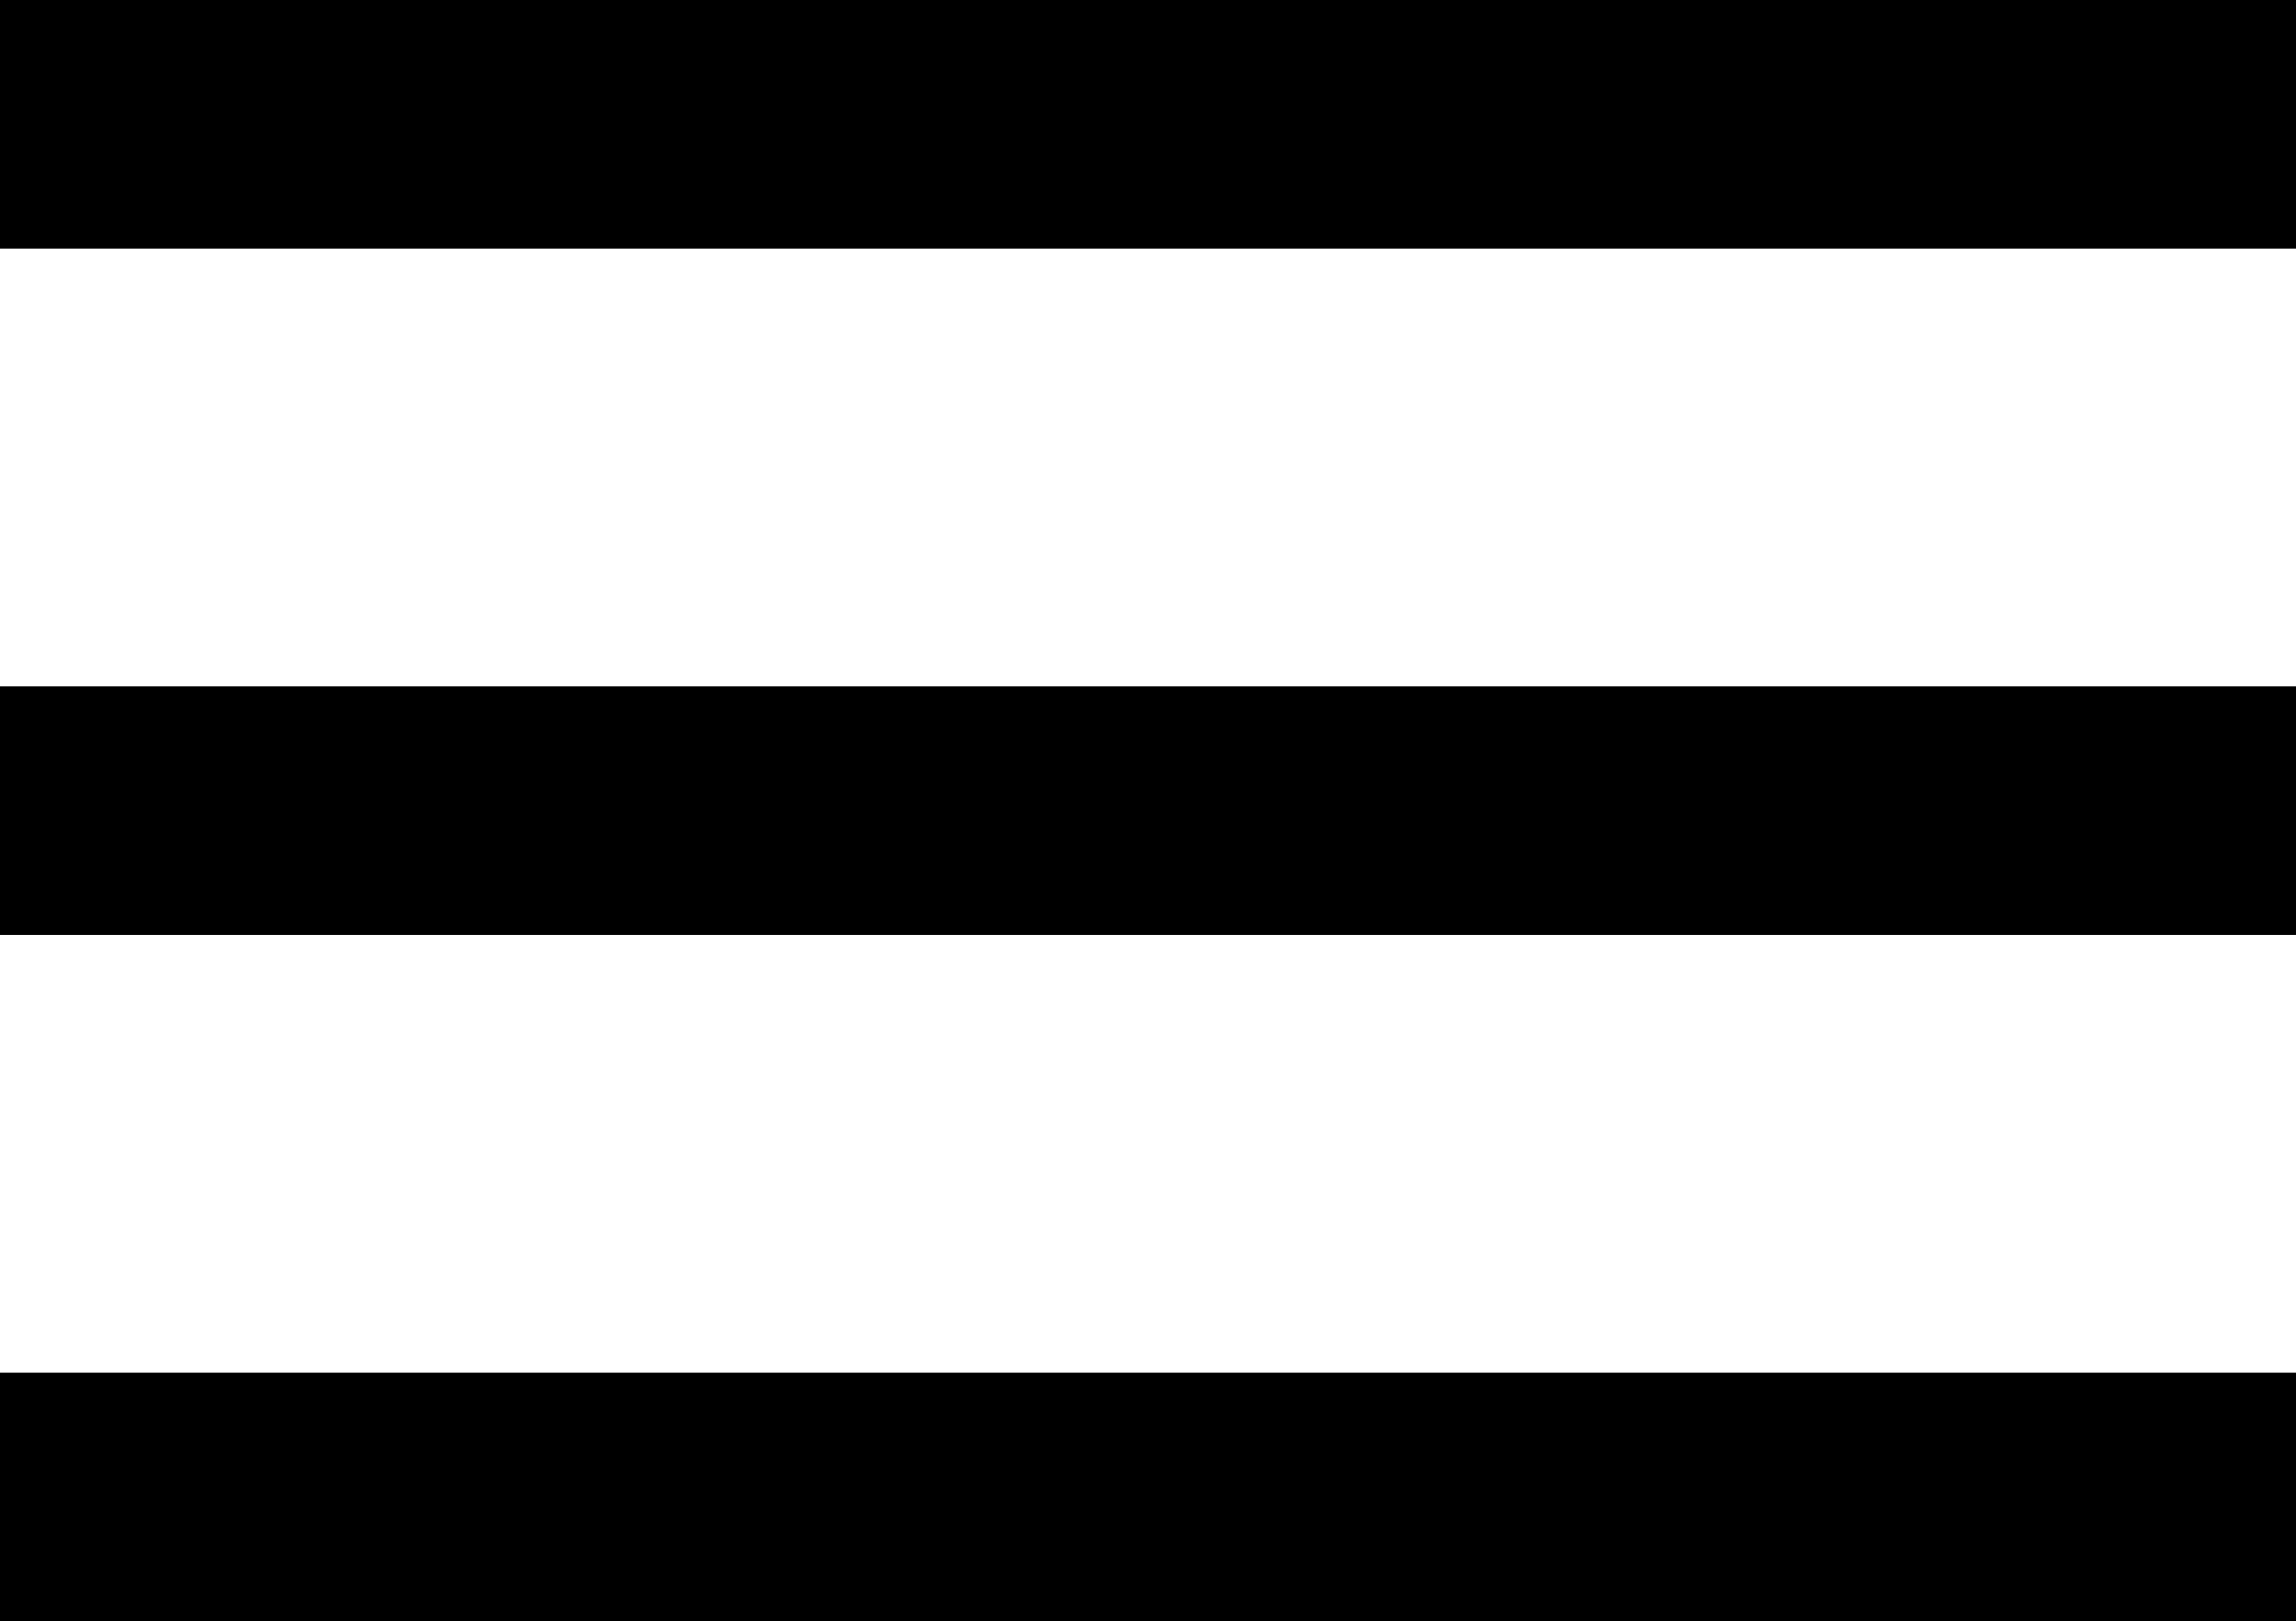 <svg xmlns="http://www.w3.org/2000/svg" width="13.853" height="9.782" viewBox="0 0 13.853 9.782">
  <g id="icon-hamburger" transform="translate(-381.5 -192.468)">
    <g id="Group_4529" data-name="Group 4529" transform="translate(381.5 193.218)">
      <line id="Line_88" data-name="Line 88" x2="13.853" fill="none" stroke="#000" stroke-width="1.5"/>
    </g>
    <g id="Group_4530" data-name="Group 4530" transform="translate(381.5 197.359)">
      <line id="Line_88-2" data-name="Line 88" x2="13.853" fill="none" stroke="#000" stroke-width="1.5"/>
    </g>
    <g id="Group_4531" data-name="Group 4531" transform="translate(381.5 201.5)">
      <line id="Line_88-3" data-name="Line 88" x2="13.853" fill="none" stroke="#000" stroke-width="1.5"/>
    </g>
  </g>
</svg>
